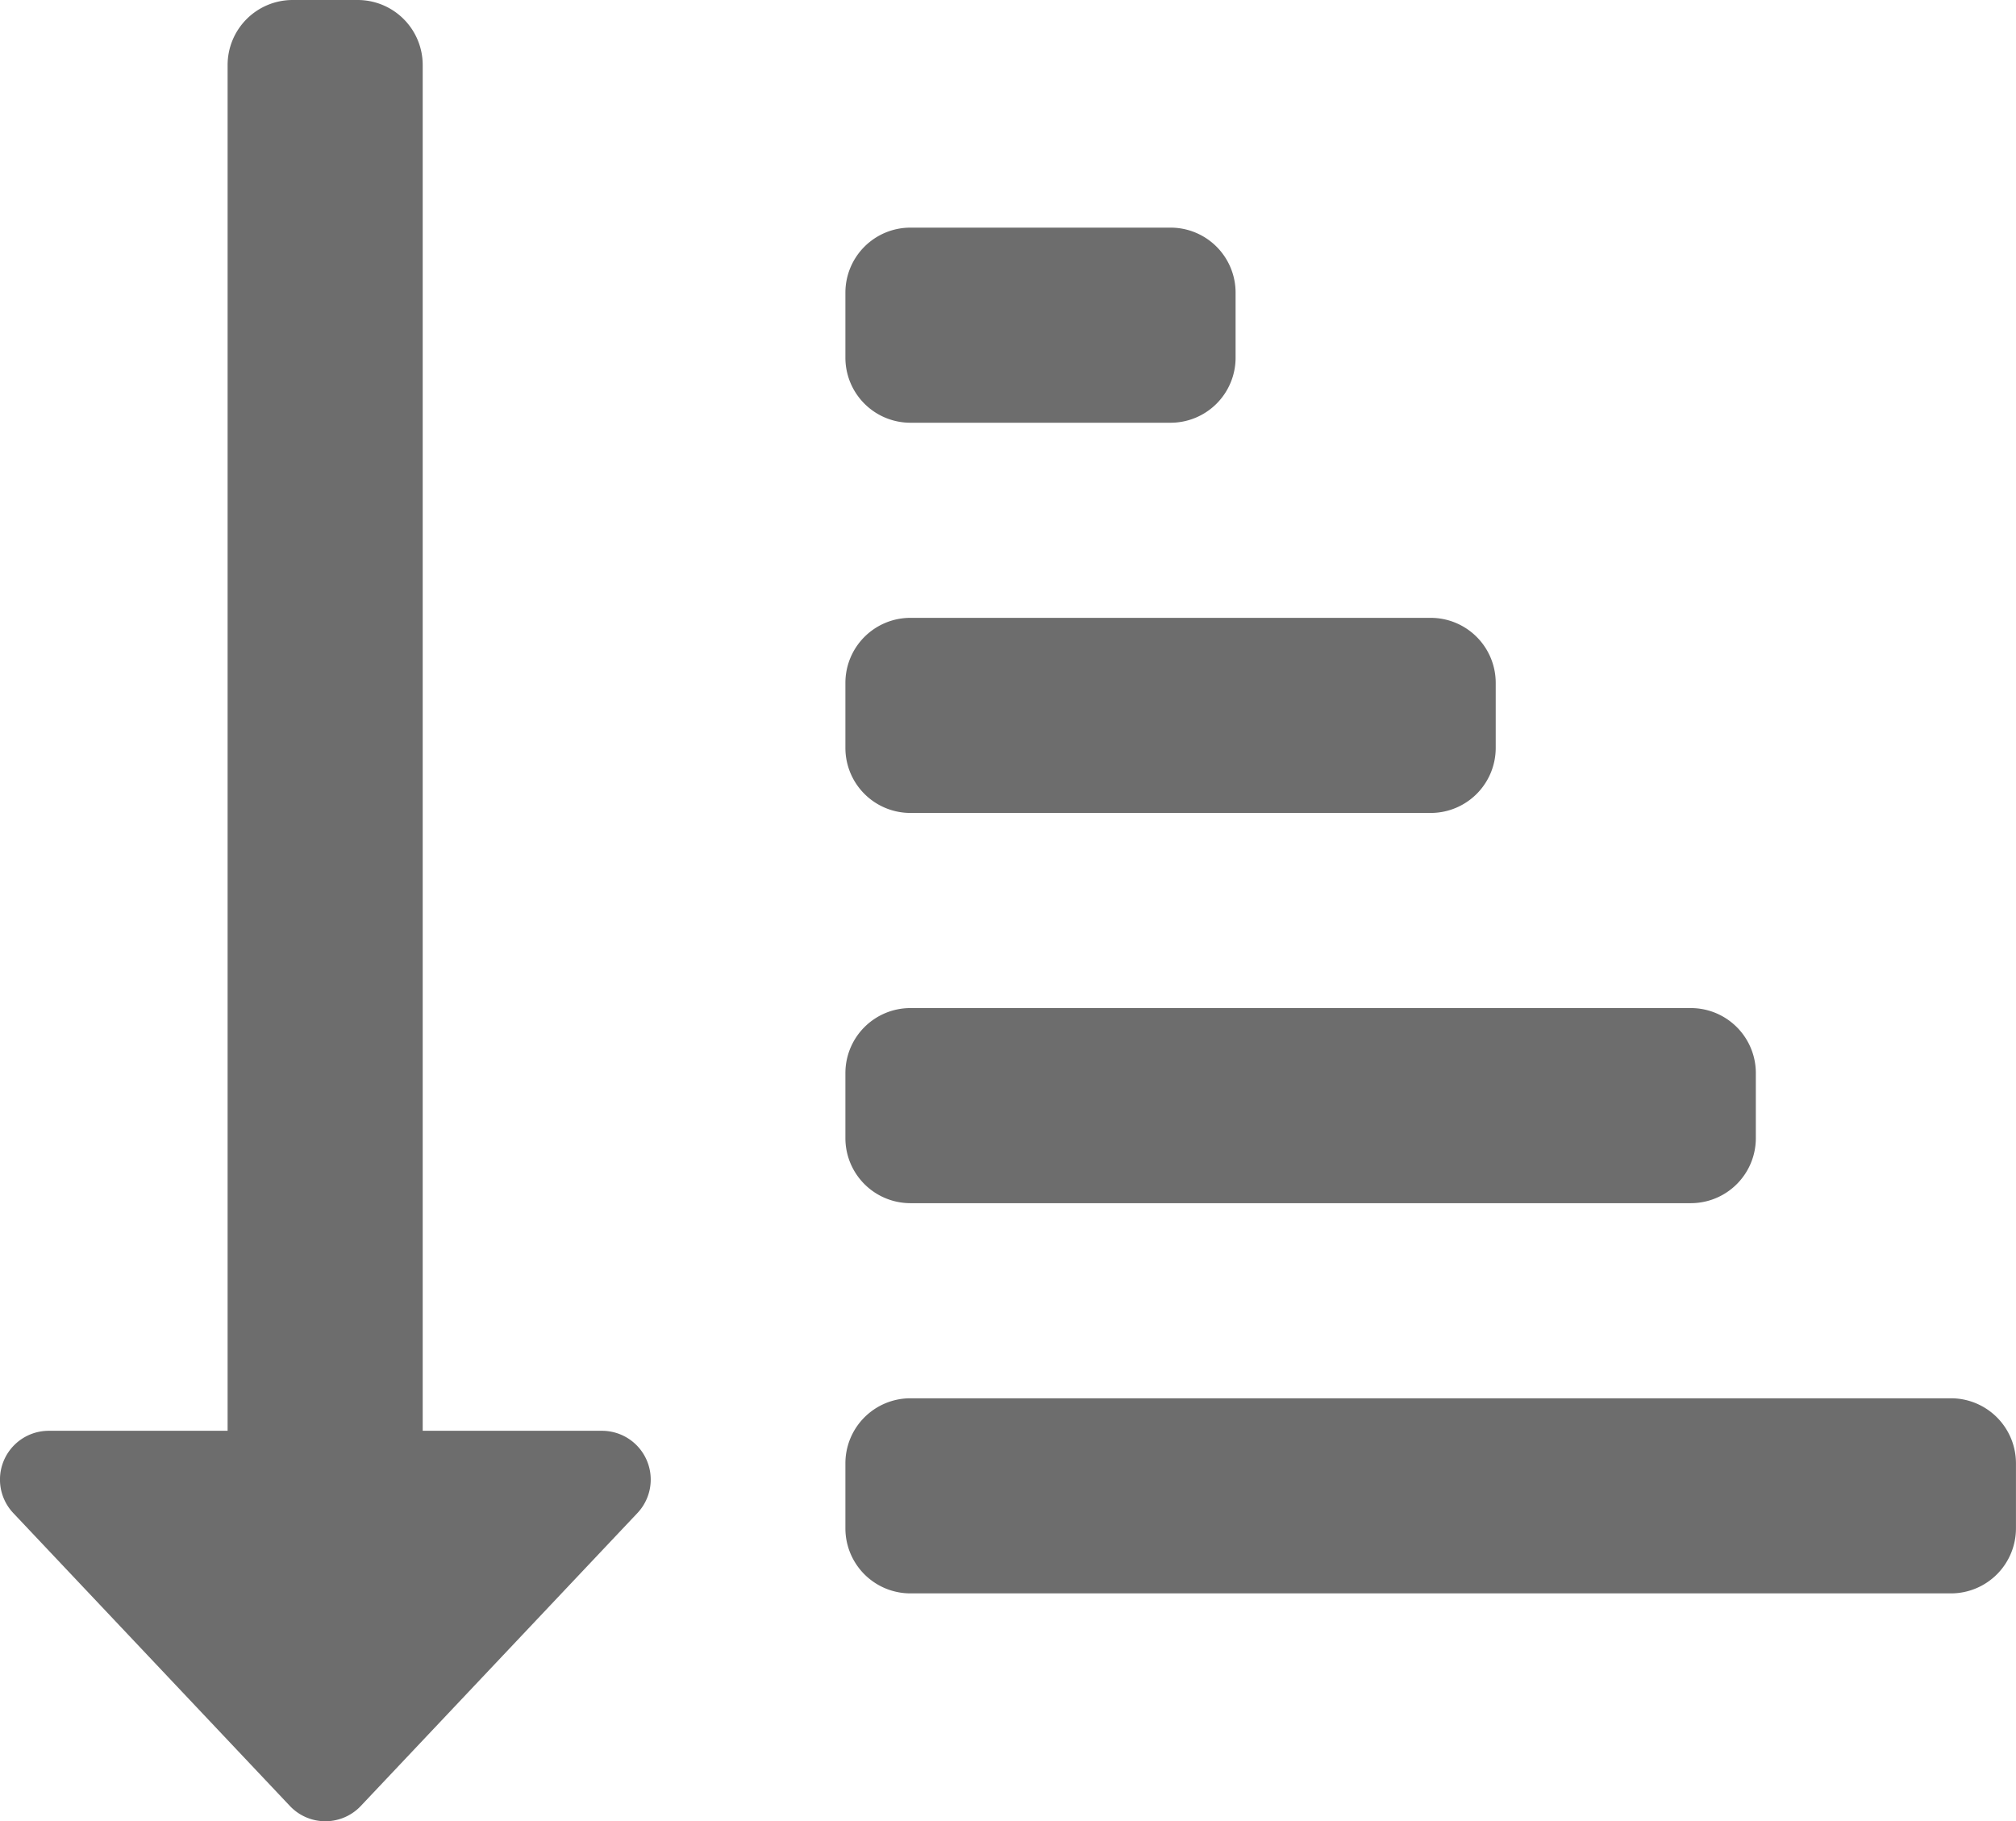 <svg xmlns="http://www.w3.org/2000/svg" viewBox="0 0 496.01 448.04"><title>Asset 1-sort-down</title><g id="b598bfcb-0a64-4727-8f3b-b224c42f52bc" data-name="Layer 2"><g id="a478986d-e0f0-46c6-bee6-1acbe9bbf25e" data-name="Layer 1"><g id="e932588d-25ec-4d63-b103-316d752d4d2c" data-name="a02b0cdd-9858-4714-88f8-66cd283664a3"><g id="ff3f624e-6895-4a0b-99b1-ba9efe30ce90" data-name="aebd706d-a7e0-495a-addc-3b3973e2e96f"><path d="M304,88V72a16,16,0,0,0-16-16H224a16,16,0,0,0-16,16V88a16,16,0,0,0,16,16h64A16,16,0,0,0,304,88ZM148,352H104V16A16,16,0,0,0,88,0H72A16,16,0,0,0,56,16V352H12a12,12,0,0,0-8.73,20.24l68,72a12,12,0,0,0,17,.56l0,0h0l.48-.48,68-72A12,12,0,0,0,148,352Zm284-72V264a16,16,0,0,0-16-16H224a16,16,0,0,0-16,16v16a16,16,0,0,0,16,16H416A16,16,0,0,0,432,280Zm64,96V360a16,16,0,0,0-16-16H224a16,16,0,0,0-16,16v16a16,16,0,0,0,16,16H480A16,16,0,0,0,496,376ZM368,184V168a16,16,0,0,0-16-16H224a16,16,0,0,0-16,16v16a16,16,0,0,0,16,16H352A16,16,0,0,0,368,184Z" style="fill:#6d6d6d"/></g></g></g></g></svg>